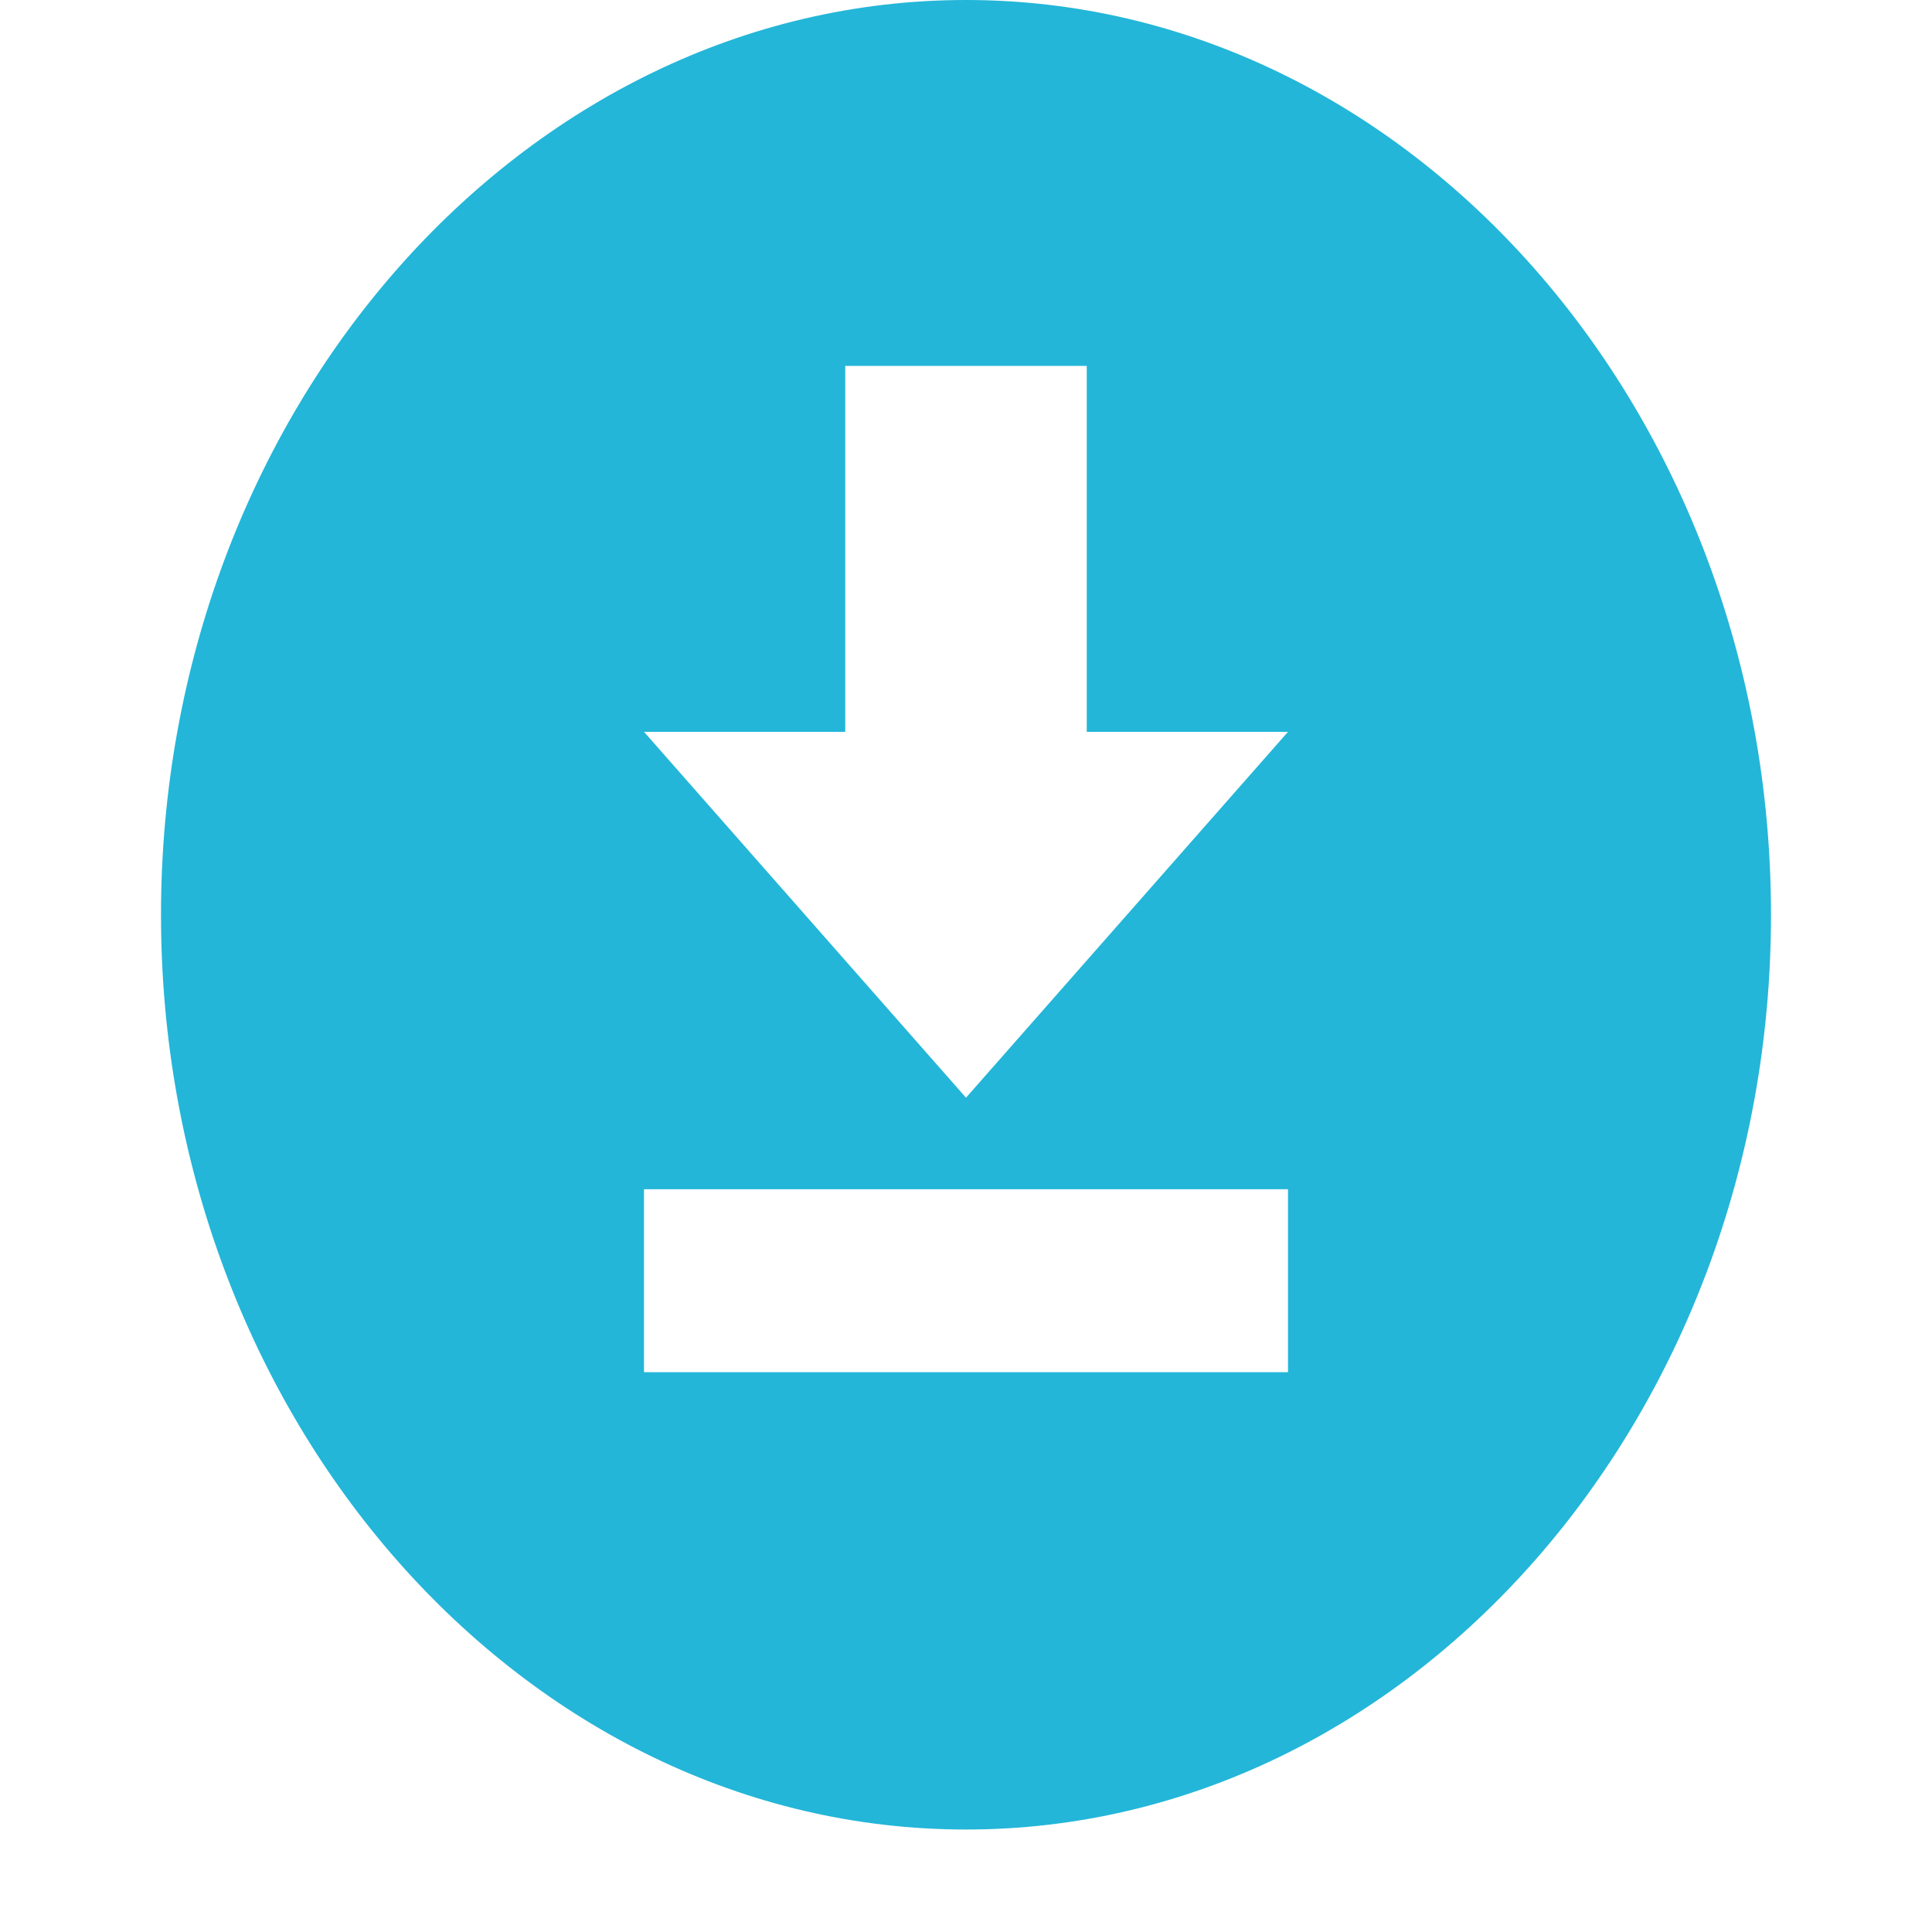 <svg width="24" height="24" viewBox="0 0 24 24" fill="none" xmlns="http://www.w3.org/2000/svg">
<g id="mdi:download-circle">
<path id="Vector" d="M12 0C17.5 0 22 5.114 22 11.364C22 17.614 17.5 22.727 12 22.727C6.5 22.727 2 17.614 2 11.364C2 5.114 6.5 0 12 0ZM8 17.046H16V14.773H8V17.046ZM16 9.091H13.5V4.545H10.5V9.091H8L12 13.636L16 9.091Z" fill="#23B6D8"/>
</g>
</svg>
